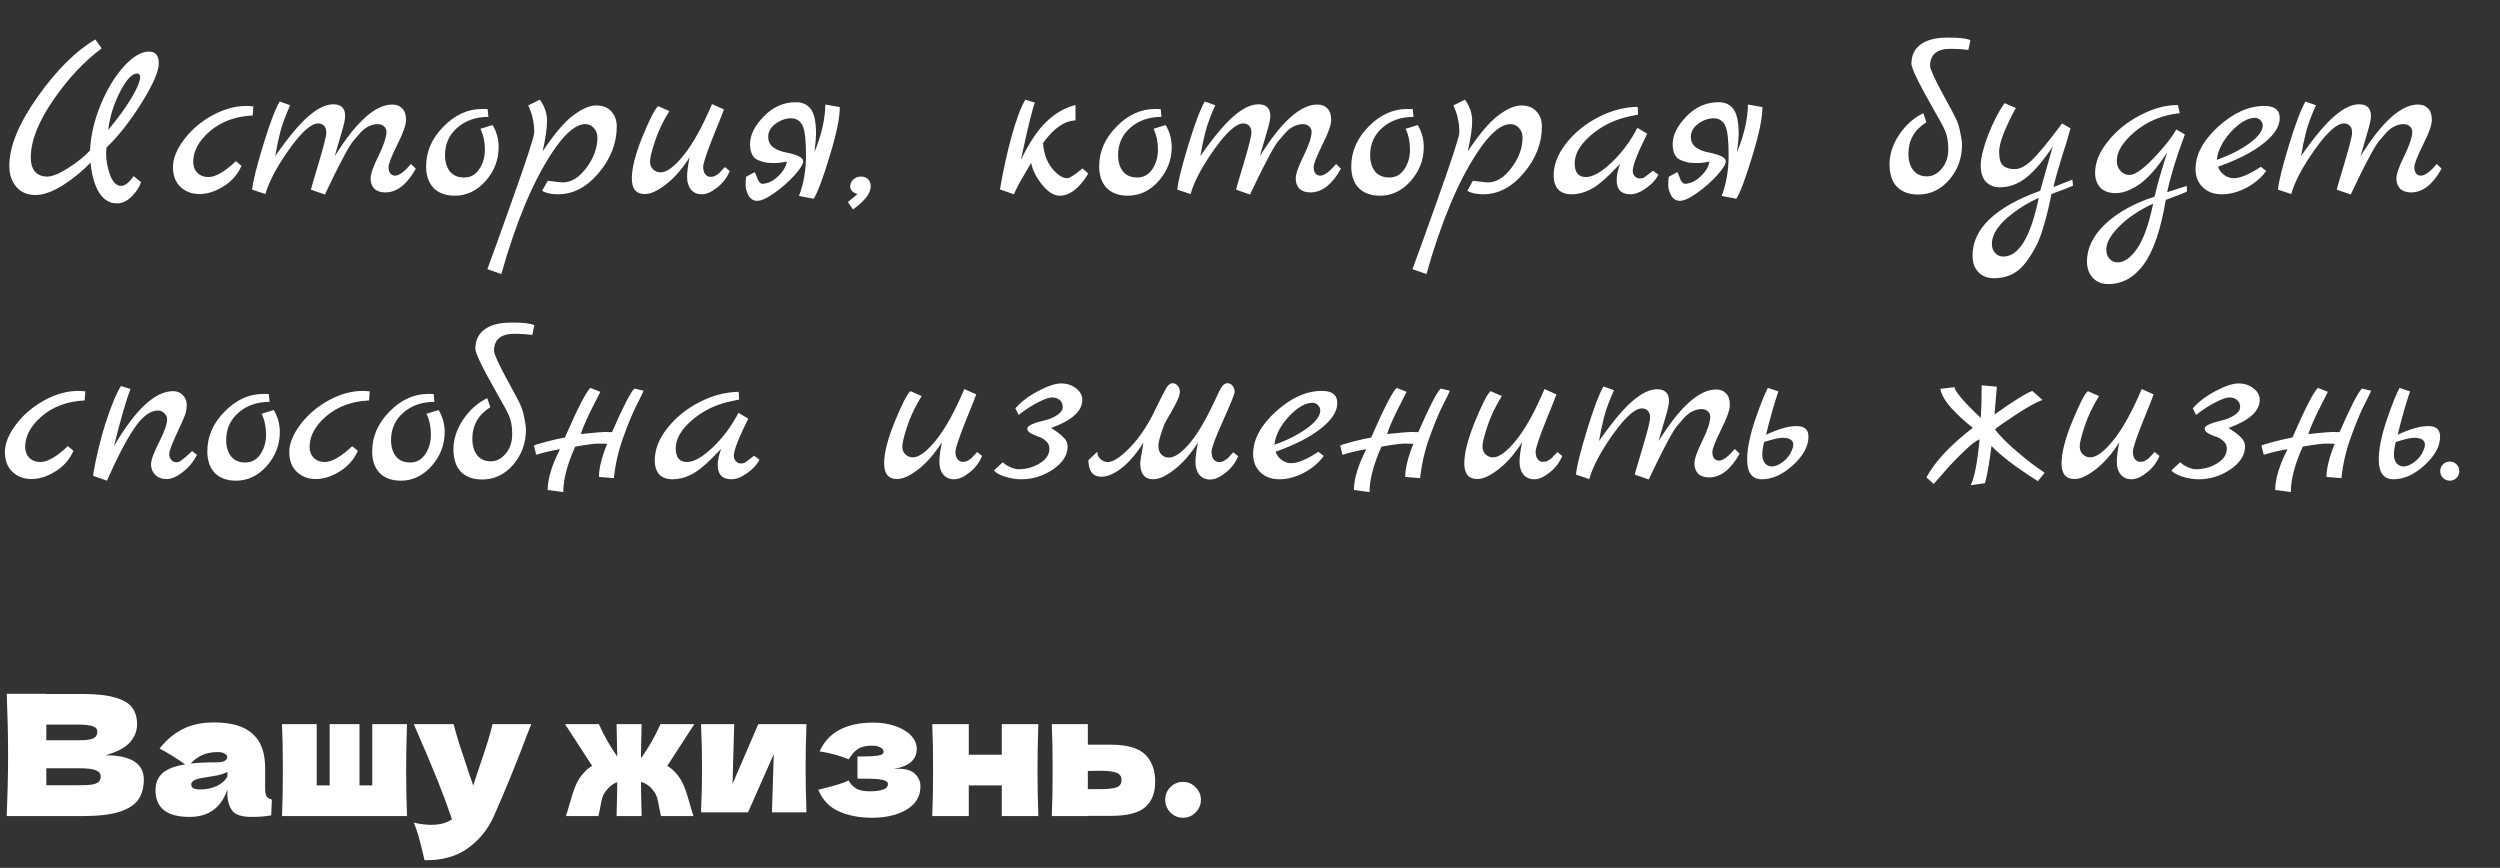 <?xml version="1.0" encoding="UTF-8"?> <svg xmlns="http://www.w3.org/2000/svg" width="193" height="67" viewBox="0 0 193 67" fill="none"><rect x="0" y="0" width="193" height="67" fill="#333333" stroke="none"/><path d="M10.314 13.596L10.89 14.064C10.746 14.472 10.5 14.844 10.152 15.18C9.804 15.528 9.426 15.702 9.018 15.702C8.466 15.702 8.016 15.432 7.668 14.892C7.32 14.352 7.092 13.572 6.984 12.552C6.432 13.152 5.742 13.722 4.914 14.262C4.086 14.79 3.36 15.054 2.736 15.054C2.112 15.054 1.62 14.844 1.26 14.424C0.9 14.004 0.72 13.464 0.72 12.804C0.72 11.304 1.452 9.522 2.916 7.458C4.38 5.394 5.862 3.924 7.362 3.048L7.848 3.732C6.48 4.752 5.226 6.096 4.086 7.764C2.946 9.432 2.376 10.896 2.376 12.156C2.376 12.624 2.484 12.99 2.7 13.254C2.928 13.506 3.24 13.632 3.636 13.632C4.044 13.632 4.608 13.398 5.328 12.93C6.048 12.462 6.588 12.024 6.948 11.616C7.008 10.452 7.284 9.27 7.776 8.07C8.28 6.87 8.874 5.892 9.558 5.136C10.254 4.368 10.902 3.984 11.502 3.984C12.006 3.984 12.258 4.29 12.258 4.902C12.258 5.514 11.808 6.54 10.908 7.98C10.008 9.408 9.114 10.542 8.226 11.382C8.202 11.574 8.19 11.73 8.19 11.85C8.19 12.378 8.292 12.93 8.496 13.506C8.712 14.07 8.994 14.352 9.342 14.352C9.642 14.352 9.966 14.1 10.314 13.596ZM10.584 5.676C10.188 5.676 9.75 6.144 9.27 7.08C8.79 8.004 8.484 8.988 8.352 10.032C9.096 9.144 9.69 8.328 10.134 7.584C10.59 6.828 10.818 6.282 10.818 5.946C10.818 5.766 10.74 5.676 10.584 5.676ZM18.211 12.444L18.643 12.804C18.355 13.464 17.893 13.992 17.257 14.388C16.621 14.784 16.003 14.982 15.403 14.982C14.815 14.982 14.323 14.796 13.927 14.424C13.543 14.052 13.351 13.542 13.351 12.894C13.351 12.246 13.633 11.544 14.197 10.788C14.761 10.032 15.487 9.408 16.375 8.916C17.275 8.424 18.157 8.178 19.021 8.178C19.141 8.178 19.321 8.19 19.561 8.214L19.507 8.916C18.187 8.976 17.089 9.378 16.213 10.122C15.349 10.866 14.917 11.658 14.917 12.498C14.917 12.846 15.025 13.128 15.241 13.344C15.457 13.56 15.739 13.668 16.087 13.668C16.639 13.668 17.347 13.26 18.211 12.444ZM31.724 12.66L32.102 13.02C31.418 14.244 30.632 14.856 29.744 14.856C29.384 14.856 29.102 14.76 28.898 14.568C28.706 14.364 28.61 14.1 28.61 13.776C28.61 13.44 28.808 12.87 29.204 12.066C29.6 11.262 29.81 10.65 29.834 10.23C29.846 10.038 29.786 9.882 29.654 9.762C29.534 9.642 29.366 9.582 29.15 9.582C28.934 9.582 28.712 9.636 28.484 9.744C28.268 9.84 28.052 10.002 27.836 10.23C27.632 10.458 27.44 10.68 27.26 10.896C27.092 11.112 26.9 11.418 26.684 11.814C26.48 12.21 26.306 12.54 26.162 12.804C25.91 13.296 25.55 14.034 25.082 15.018L24.002 14.64C24.002 14.604 24.2 13.926 24.596 12.606C24.992 11.286 25.19 10.5 25.19 10.248C25.19 9.996 25.13 9.816 25.01 9.708C24.89 9.588 24.74 9.528 24.56 9.528C24.02 9.528 23.27 10.2 22.31 11.544C21.362 12.888 20.756 14.034 20.492 14.982L19.466 14.64C19.526 14.004 19.808 12.864 20.312 11.22C20.816 9.564 21.242 8.436 21.59 7.836L22.4 8.124C22.028 8.952 21.77 9.654 21.626 10.23C21.482 10.794 21.356 11.4 21.248 12.048C22.28 10.572 23.144 9.54 23.84 8.952C24.536 8.352 25.166 8.052 25.73 8.052C26.342 8.052 26.648 8.358 26.648 8.97C26.648 9.21 26.54 9.684 26.324 10.392C26.12 11.1 25.958 11.658 25.838 12.066C27.494 9.402 28.976 8.07 30.284 8.07C30.608 8.07 30.866 8.172 31.058 8.376C31.25 8.568 31.346 8.862 31.346 9.258C31.346 9.642 31.118 10.284 30.662 11.184C30.218 12.084 29.996 12.654 29.996 12.894C29.996 13.122 30.044 13.29 30.14 13.398C30.236 13.506 30.356 13.56 30.5 13.56C30.812 13.56 31.22 13.26 31.724 12.66ZM38.027 9.654C38.339 10.17 38.495 10.74 38.495 11.364C38.495 12.336 38.159 13.206 37.487 13.974C36.815 14.73 36.023 15.108 35.111 15.108C34.415 15.108 33.869 14.91 33.473 14.514C33.089 14.106 32.897 13.548 32.897 12.84C32.897 11.7 33.341 10.68 34.229 9.78C35.117 8.868 36.113 8.412 37.217 8.412C37.421 8.412 37.565 8.418 37.649 8.43L37.703 9.024C36.743 9.024 35.945 9.3 35.309 9.852C34.673 10.404 34.355 11.112 34.355 11.976C34.355 12.492 34.481 12.912 34.733 13.236C34.985 13.548 35.351 13.704 35.831 13.704C36.323 13.704 36.713 13.488 37.001 13.056C37.289 12.624 37.433 12.12 37.433 11.544C37.433 10.956 37.319 10.422 37.091 9.942L38.027 9.654ZM41.89 11.688C42.802 10.32 43.594 9.39 44.266 8.898C44.938 8.394 45.526 8.142 46.03 8.142C46.534 8.142 46.924 8.298 47.2 8.61C47.476 8.91 47.614 9.294 47.614 9.762C47.614 11.058 47.146 12.258 46.21 13.362C45.286 14.454 44.242 15 43.078 15C42.562 15 42.154 14.91 41.854 14.73L42.286 13.956C42.922 14.04 43.312 14.082 43.456 14.082C44.104 14.082 44.71 13.704 45.274 12.948C45.838 12.192 46.12 11.418 46.12 10.626C46.12 10.326 46.03 10.08 45.85 9.888C45.682 9.684 45.46 9.582 45.184 9.582C44.524 9.582 43.774 10.164 42.934 11.328C42.106 12.492 41.326 13.932 40.594 15.648C39.874 17.376 39.244 19.212 38.704 21.156L37.624 20.778C37.648 20.706 37.876 20.082 38.308 18.906C38.728 17.742 39.142 16.584 39.55 15.432C40.678 12.264 41.242 10.53 41.242 10.23C41.242 9.462 41.086 8.766 40.774 8.142L41.674 7.692C42.046 8.208 42.232 8.754 42.232 9.33C42.232 9.894 42.118 10.68 41.89 11.688ZM55.959 12.894L56.337 13.2C56.133 13.704 55.809 14.13 55.365 14.478C54.933 14.826 54.537 15 54.177 15C53.829 15 53.553 14.88 53.349 14.64C53.145 14.388 53.043 14.064 53.043 13.668C53.043 13.272 53.109 12.762 53.241 12.138C52.677 13.026 52.071 13.722 51.423 14.226C50.775 14.73 50.229 14.982 49.785 14.982C49.113 14.982 48.777 14.58 48.777 13.776C48.777 12.972 49.053 11.892 49.605 10.536C50.169 9.168 50.571 8.388 50.811 8.196L51.675 8.574C51.183 9.366 50.811 10.146 50.559 10.914C50.307 11.682 50.181 12.198 50.181 12.462C50.181 12.714 50.259 12.918 50.415 13.074C50.583 13.23 50.775 13.308 50.991 13.308C51.471 13.308 52.065 12.87 52.773 11.994C53.493 11.106 54.225 9.786 54.969 8.034L55.887 8.448C55.863 8.544 55.587 9.24 55.059 10.536C54.543 11.832 54.285 12.612 54.285 12.876C54.285 13.128 54.339 13.32 54.447 13.452C54.567 13.584 54.681 13.65 54.789 13.65C54.909 13.65 54.999 13.644 55.059 13.632C55.119 13.62 55.179 13.596 55.239 13.56C55.299 13.524 55.347 13.494 55.383 13.47C55.431 13.446 55.485 13.404 55.545 13.344L55.671 13.2C55.707 13.176 55.755 13.128 55.815 13.056C55.887 12.972 55.935 12.918 55.959 12.894ZM57.597 13.65L58.263 13.29C58.299 13.338 58.347 13.446 58.407 13.614C58.527 13.998 58.683 14.19 58.875 14.19C59.295 14.166 59.691 13.974 60.063 13.614C60.447 13.254 60.675 12.876 60.747 12.48C60.363 12.552 60.051 12.588 59.811 12.588C59.571 12.588 59.349 12.576 59.145 12.552C58.953 12.516 58.755 12.456 58.551 12.372C58.119 12.204 57.903 11.784 57.903 11.112C57.903 10.428 58.257 9.72 58.965 8.988C59.673 8.256 60.501 7.89 61.449 7.89C61.953 7.89 62.337 8.07 62.601 8.43C62.865 8.79 62.997 9.42 62.997 10.32C62.997 10.632 62.955 11.106 62.871 11.742C63.411 10.458 63.693 9.234 63.717 8.07L64.833 8.268C64.833 9.108 64.569 10.38 64.041 12.084C63.525 13.788 63.117 14.874 62.817 15.342L61.683 15.126C62.043 14.19 62.223 13.146 62.223 11.994C62.223 10.842 62.139 10.086 61.971 9.726C61.791 9.33 61.491 9.132 61.071 9.132C60.663 9.132 60.267 9.27 59.883 9.546C59.511 9.822 59.319 10.146 59.307 10.518C59.295 10.89 59.427 11.178 59.703 11.382C59.991 11.574 60.303 11.7 60.639 11.76C61.551 11.94 62.007 12.168 62.007 12.444C62.007 12.672 61.785 13.032 61.341 13.524C60.897 14.016 60.381 14.472 59.793 14.892C59.217 15.3 58.773 15.504 58.461 15.504C58.161 15.504 57.933 15.36 57.777 15.072C57.633 14.796 57.561 14.538 57.561 14.298C57.561 14.058 57.573 13.842 57.597 13.65ZM65.636 14.406C65.636 14.19 65.714 14.01 65.87 13.866C66.038 13.71 66.236 13.632 66.464 13.632C66.704 13.632 66.89 13.704 67.022 13.848C67.154 13.98 67.22 14.16 67.22 14.388C67.22 14.916 66.764 15.51 65.852 16.17L65.456 15.594C65.936 15.21 66.182 15.006 66.194 14.982C65.822 14.862 65.636 14.67 65.636 14.406ZM83.569 13.002L84.019 13.398C83.323 14.538 82.585 15.108 81.805 15.108C81.361 15.108 80.904 14.82 80.436 14.244C79.981 13.668 79.704 13.11 79.609 12.57C79.537 12.702 79.332 13.05 78.996 13.614C78.66 14.178 78.421 14.64 78.276 15L77.197 14.622C77.448 13.146 77.754 11.754 78.115 10.446C78.487 9.138 78.835 8.22 79.159 7.692L79.897 7.926C79.68 8.478 79.32 9.948 78.817 12.336C79.477 10.98 80.142 9.99 80.814 9.366C81.487 8.73 82.225 8.31 83.028 8.106V9.294C82.165 9.33 81.331 9.912 80.526 11.04C80.575 11.82 80.802 12.468 81.21 12.984C81.63 13.5 82.026 13.758 82.398 13.758C82.579 13.758 82.969 13.506 83.569 13.002ZM89.988 9.654C90.3 10.17 90.456 10.74 90.456 11.364C90.456 12.336 90.12 13.206 89.448 13.974C88.776 14.73 87.984 15.108 87.072 15.108C86.376 15.108 85.83 14.91 85.434 14.514C85.05 14.106 84.858 13.548 84.858 12.84C84.858 11.7 85.302 10.68 86.19 9.78C87.078 8.868 88.074 8.412 89.178 8.412C89.382 8.412 89.526 8.418 89.61 8.43L89.664 9.024C88.704 9.024 87.906 9.3 87.27 9.852C86.634 10.404 86.316 11.112 86.316 11.976C86.316 12.492 86.442 12.912 86.694 13.236C86.946 13.548 87.312 13.704 87.792 13.704C88.284 13.704 88.674 13.488 88.962 13.056C89.25 12.624 89.394 12.12 89.394 11.544C89.394 10.956 89.28 10.422 89.052 9.942L89.988 9.654ZM103.144 12.66L103.522 13.02C102.838 14.244 102.052 14.856 101.164 14.856C100.804 14.856 100.522 14.76 100.318 14.568C100.126 14.364 100.03 14.1 100.03 13.776C100.03 13.44 100.228 12.87 100.624 12.066C101.02 11.262 101.23 10.65 101.254 10.23C101.266 10.038 101.206 9.882 101.074 9.762C100.954 9.642 100.786 9.582 100.57 9.582C100.354 9.582 100.132 9.636 99.904 9.744C99.688 9.84 99.472 10.002 99.256 10.23C99.052 10.458 98.86 10.68 98.68 10.896C98.512 11.112 98.32 11.418 98.104 11.814C97.9 12.21 97.726 12.54 97.582 12.804C97.33 13.296 96.97 14.034 96.502 15.018L95.422 14.64C95.422 14.604 95.62 13.926 96.016 12.606C96.412 11.286 96.61 10.5 96.61 10.248C96.61 9.996 96.55 9.816 96.43 9.708C96.31 9.588 96.16 9.528 95.98 9.528C95.44 9.528 94.69 10.2 93.73 11.544C92.782 12.888 92.176 14.034 91.912 14.982L90.886 14.64C90.946 14.004 91.228 12.864 91.732 11.22C92.236 9.564 92.662 8.436 93.01 7.836L93.82 8.124C93.448 8.952 93.19 9.654 93.046 10.23C92.902 10.794 92.776 11.4 92.668 12.048C93.7 10.572 94.564 9.54 95.26 8.952C95.956 8.352 96.586 8.052 97.15 8.052C97.762 8.052 98.068 8.358 98.068 8.97C98.068 9.21 97.96 9.684 97.744 10.392C97.54 11.1 97.378 11.658 97.258 12.066C98.914 9.402 100.396 8.07 101.704 8.07C102.028 8.07 102.286 8.172 102.478 8.376C102.67 8.568 102.766 8.862 102.766 9.258C102.766 9.642 102.538 10.284 102.082 11.184C101.638 12.084 101.416 12.654 101.416 12.894C101.416 13.122 101.464 13.29 101.56 13.398C101.656 13.506 101.776 13.56 101.92 13.56C102.232 13.56 102.64 13.26 103.144 12.66ZM109.447 9.654C109.759 10.17 109.915 10.74 109.915 11.364C109.915 12.336 109.579 13.206 108.907 13.974C108.235 14.73 107.443 15.108 106.531 15.108C105.835 15.108 105.289 14.91 104.893 14.514C104.509 14.106 104.317 13.548 104.317 12.84C104.317 11.7 104.761 10.68 105.649 9.78C106.537 8.868 107.533 8.412 108.637 8.412C108.841 8.412 108.985 8.418 109.069 8.43L109.123 9.024C108.163 9.024 107.365 9.3 106.729 9.852C106.093 10.404 105.775 11.112 105.775 11.976C105.775 12.492 105.901 12.912 106.153 13.236C106.405 13.548 106.771 13.704 107.251 13.704C107.743 13.704 108.133 13.488 108.421 13.056C108.709 12.624 108.853 12.12 108.853 11.544C108.853 10.956 108.739 10.422 108.511 9.942L109.447 9.654ZM113.31 11.688C114.222 10.32 115.014 9.39 115.686 8.898C116.358 8.394 116.946 8.142 117.45 8.142C117.954 8.142 118.344 8.298 118.62 8.61C118.896 8.91 119.034 9.294 119.034 9.762C119.034 11.058 118.566 12.258 117.63 13.362C116.706 14.454 115.662 15 114.498 15C113.982 15 113.574 14.91 113.274 14.73L113.706 13.956C114.342 14.04 114.732 14.082 114.876 14.082C115.524 14.082 116.13 13.704 116.694 12.948C117.258 12.192 117.54 11.418 117.54 10.626C117.54 10.326 117.45 10.08 117.27 9.888C117.102 9.684 116.88 9.582 116.604 9.582C115.944 9.582 115.194 10.164 114.354 11.328C113.526 12.492 112.746 13.932 112.014 15.648C111.294 17.376 110.664 19.212 110.124 21.156L109.044 20.778C109.068 20.706 109.296 20.082 109.728 18.906C110.148 17.742 110.562 16.584 110.97 15.432C112.098 12.264 112.662 10.53 112.662 10.23C112.662 9.462 112.506 8.766 112.194 8.142L113.094 7.692C113.466 8.208 113.652 8.754 113.652 9.33C113.652 9.894 113.538 10.68 113.31 11.688ZM127.613 13.182L128.027 13.488C127.859 13.848 127.547 14.19 127.091 14.514C126.647 14.838 126.239 15 125.867 15C125.159 15 124.805 14.628 124.805 13.884C124.805 13.536 124.895 13.122 125.075 12.642L124.409 13.326C123.761 13.986 123.197 14.43 122.717 14.658C122.249 14.886 121.787 15 121.331 15C120.875 15 120.527 14.874 120.287 14.622C120.059 14.358 119.945 13.998 119.945 13.542C119.945 12.702 120.269 11.874 120.917 11.058C121.565 10.23 122.393 9.558 123.401 9.042C124.409 8.526 125.417 8.262 126.425 8.25L126.461 8.844L125.705 9.006C124.613 9.246 123.647 9.726 122.807 10.446C121.979 11.166 121.565 11.886 121.565 12.606C121.565 13.314 121.853 13.668 122.429 13.668C122.969 13.668 123.635 13.29 124.427 12.534C125.219 11.778 125.879 10.89 126.407 9.87L127.163 10.32C126.419 11.82 126.047 12.774 126.047 13.182C126.047 13.35 126.101 13.494 126.209 13.614C126.329 13.722 126.443 13.776 126.551 13.776C126.671 13.776 126.749 13.77 126.785 13.758C126.821 13.746 126.857 13.734 126.893 13.722C126.929 13.698 126.971 13.668 127.019 13.632C127.079 13.596 127.127 13.56 127.163 13.524C127.211 13.488 127.283 13.434 127.379 13.362C127.475 13.29 127.553 13.23 127.613 13.182ZM128.824 13.65L129.49 13.29C129.526 13.338 129.574 13.446 129.634 13.614C129.754 13.998 129.91 14.19 130.102 14.19C130.522 14.166 130.918 13.974 131.29 13.614C131.674 13.254 131.902 12.876 131.974 12.48C131.59 12.552 131.278 12.588 131.038 12.588C130.798 12.588 130.576 12.576 130.372 12.552C130.18 12.516 129.982 12.456 129.778 12.372C129.346 12.204 129.13 11.784 129.13 11.112C129.13 10.428 129.484 9.72 130.192 8.988C130.9 8.256 131.728 7.89 132.676 7.89C133.18 7.89 133.564 8.07 133.828 8.43C134.092 8.79 134.224 9.42 134.224 10.32C134.224 10.632 134.182 11.106 134.098 11.742C134.638 10.458 134.92 9.234 134.944 8.07L136.06 8.268C136.06 9.108 135.796 10.38 135.268 12.084C134.752 13.788 134.344 14.874 134.044 15.342L132.91 15.126C133.27 14.19 133.45 13.146 133.45 11.994C133.45 10.842 133.366 10.086 133.198 9.726C133.018 9.33 132.718 9.132 132.298 9.132C131.89 9.132 131.494 9.27 131.11 9.546C130.738 9.822 130.546 10.146 130.534 10.518C130.522 10.89 130.654 11.178 130.93 11.382C131.218 11.574 131.53 11.7 131.866 11.76C132.778 11.94 133.234 12.168 133.234 12.444C133.234 12.672 133.012 13.032 132.568 13.524C132.124 14.016 131.608 14.472 131.02 14.892C130.444 15.3 130 15.504 129.688 15.504C129.388 15.504 129.16 15.36 129.004 15.072C128.86 14.796 128.788 14.538 128.788 14.298C128.788 14.058 128.8 13.842 128.824 13.65ZM147.563 4.92C147.563 4.272 147.803 3.774 148.283 3.426C148.763 3.078 149.441 2.904 150.317 2.904C151.205 2.892 151.805 2.958 152.117 3.102L151.955 3.858C151.535 3.798 151.079 3.768 150.587 3.768C149.531 3.768 149.003 4.206 149.003 5.082C149.003 5.322 149.321 6.03 149.957 7.206C150.605 8.382 150.977 9.09 151.073 9.33C151.181 9.57 151.271 9.888 151.343 10.284C151.427 10.668 151.469 10.956 151.469 11.148C151.469 12.204 151.139 13.116 150.479 13.884C149.819 14.64 149.021 15.018 148.085 15.018C147.389 15.018 146.843 14.82 146.447 14.424C146.063 14.016 145.871 13.434 145.871 12.678C145.871 11.91 146.117 11.154 146.609 10.41C147.101 9.666 147.725 9.108 148.481 8.736L148.715 9.438C147.791 10.014 147.329 10.83 147.329 11.886C147.329 12.402 147.455 12.822 147.707 13.146C147.959 13.458 148.307 13.614 148.751 13.614C149.195 13.614 149.579 13.416 149.903 13.02C150.239 12.624 150.407 12.126 150.407 11.526C150.407 10.926 150.323 10.446 150.155 10.086C149.999 9.726 149.699 9.168 149.255 8.412C148.127 6.432 147.563 5.268 147.563 4.92ZM159.985 13.866L160.039 14.334C159.991 14.37 159.433 14.586 158.365 14.982C158.221 15.774 158.035 16.554 157.807 17.322C157.591 18.102 157.369 18.69 157.141 19.086C156.925 19.494 156.667 19.896 156.367 20.292C155.767 21.084 154.957 21.48 153.937 21.48C153.433 21.48 153.031 21.324 152.731 21.012C152.431 20.7 152.281 20.274 152.281 19.734C152.281 17.658 154.021 15.99 157.501 14.73L158.473 11.31C157.441 12.858 156.511 13.812 155.683 14.172C155.275 14.364 154.843 14.46 154.387 14.46C153.943 14.46 153.583 14.316 153.307 14.028C153.043 13.74 152.911 13.32 152.911 12.768C152.911 12.216 153.097 11.448 153.469 10.464C153.853 9.468 154.279 8.634 154.747 7.962L155.629 8.34C155.593 8.376 155.425 8.694 155.125 9.294C154.597 10.386 154.333 11.196 154.333 11.724C154.333 12.252 154.435 12.606 154.639 12.786C154.843 12.966 155.143 13.056 155.539 13.056C155.935 13.056 156.379 12.822 156.871 12.354C157.375 11.874 158.149 10.932 159.193 9.528L159.841 9.906C159.745 10.302 159.529 11.022 159.193 12.066C158.869 13.098 158.647 13.89 158.527 14.442L159.985 13.866ZM157.393 15.27C156.637 15.618 155.971 16.014 155.395 16.458C154.315 17.274 153.775 18.066 153.775 18.834C153.775 19.122 153.859 19.356 154.027 19.536C154.195 19.716 154.405 19.806 154.657 19.806C155.857 19.806 156.769 18.294 157.393 15.27ZM168.817 14.352L168.835 14.784C168.715 14.856 168.169 15.072 167.197 15.432C166.813 17.724 166.249 19.38 165.505 20.4C164.761 21.42 163.849 21.93 162.769 21.93C162.265 21.93 161.863 21.768 161.563 21.444C161.263 21.12 161.113 20.7 161.113 20.184C161.113 19.152 161.587 18.186 162.535 17.286C163.483 16.398 164.749 15.696 166.333 15.18C166.513 14.376 166.837 13.242 167.305 11.778C166.501 13.002 165.769 13.83 165.109 14.262C164.461 14.694 163.873 14.91 163.345 14.91C162.817 14.91 162.415 14.766 162.139 14.478C161.875 14.19 161.743 13.806 161.743 13.326C161.743 12.534 162.073 11.73 162.733 10.914C163.393 10.086 164.221 9.414 165.217 8.898C166.225 8.37 167.197 8.106 168.133 8.106L168.277 8.736C166.945 8.88 165.799 9.348 164.839 10.14C163.891 10.932 163.417 11.694 163.417 12.426C163.417 12.738 163.513 12.996 163.705 13.2C163.897 13.404 164.131 13.506 164.407 13.506C164.815 13.506 165.433 13.074 166.261 12.21C167.089 11.346 167.671 10.608 168.007 9.996L168.673 10.374C168.013 12.138 167.557 13.626 167.305 14.838L168.817 14.352ZM166.225 15.72C165.181 16.2 164.317 16.776 163.633 17.448C162.949 18.12 162.607 18.732 162.607 19.284C162.607 19.572 162.691 19.806 162.859 19.986C163.027 20.166 163.237 20.256 163.489 20.256C163.993 20.256 164.491 19.902 164.983 19.194C165.475 18.486 165.889 17.328 166.225 15.72ZM174.537 12.876L174.951 13.2C174.579 13.716 174.069 14.148 173.421 14.496C172.773 14.832 172.143 15 171.531 15C170.919 15 170.427 14.82 170.055 14.46C169.683 14.1 169.497 13.626 169.497 13.038C169.497 11.934 170.079 10.848 171.243 9.78C172.419 8.712 173.607 8.178 174.807 8.178C175.599 8.178 175.995 8.49 175.995 9.114C175.995 9.762 175.575 10.416 174.735 11.076C173.907 11.736 172.737 12.336 171.225 12.876C171.333 13.152 171.501 13.368 171.729 13.524C171.957 13.68 172.191 13.758 172.431 13.758C172.947 13.758 173.649 13.464 174.537 12.876ZM171.135 12.336C172.107 12 172.941 11.58 173.637 11.076C174.333 10.572 174.681 10.11 174.681 9.69C174.681 9.534 174.621 9.396 174.501 9.276C174.381 9.156 174.243 9.096 174.087 9.096C173.523 9.096 172.911 9.45 172.251 10.158C171.603 10.854 171.231 11.58 171.135 12.336ZM188.116 12.66L188.494 13.02C187.81 14.244 187.024 14.856 186.136 14.856C185.776 14.856 185.494 14.76 185.29 14.568C185.098 14.364 185.002 14.1 185.002 13.776C185.002 13.44 185.2 12.87 185.596 12.066C185.992 11.262 186.202 10.65 186.226 10.23C186.238 10.038 186.178 9.882 186.046 9.762C185.926 9.642 185.758 9.582 185.542 9.582C185.326 9.582 185.104 9.636 184.876 9.744C184.66 9.84 184.444 10.002 184.228 10.23C184.024 10.458 183.832 10.68 183.652 10.896C183.484 11.112 183.292 11.418 183.076 11.814C182.872 12.21 182.698 12.54 182.554 12.804C182.302 13.296 181.942 14.034 181.474 15.018L180.394 14.64C180.394 14.604 180.592 13.926 180.988 12.606C181.384 11.286 181.582 10.5 181.582 10.248C181.582 9.996 181.522 9.816 181.402 9.708C181.282 9.588 181.132 9.528 180.952 9.528C180.412 9.528 179.662 10.2 178.702 11.544C177.754 12.888 177.148 14.034 176.884 14.982L175.858 14.64C175.918 14.004 176.2 12.864 176.704 11.22C177.208 9.564 177.634 8.436 177.982 7.836L178.792 8.124C178.42 8.952 178.162 9.654 178.018 10.23C177.874 10.794 177.748 11.4 177.64 12.048C178.672 10.572 179.536 9.54 180.232 8.952C180.928 8.352 181.558 8.052 182.122 8.052C182.734 8.052 183.04 8.358 183.04 8.97C183.04 9.21 182.932 9.684 182.716 10.392C182.512 11.1 182.35 11.658 182.23 12.066C183.886 9.402 185.368 8.07 186.676 8.07C187 8.07 187.258 8.172 187.45 8.376C187.642 8.568 187.738 8.862 187.738 9.258C187.738 9.642 187.51 10.284 187.054 11.184C186.61 12.084 186.388 12.654 186.388 12.894C186.388 13.122 186.436 13.29 186.532 13.398C186.628 13.506 186.748 13.56 186.892 13.56C187.204 13.56 187.612 13.26 188.116 12.66ZM5.238 34.444L5.67 34.804C5.382 35.464 4.92 35.992 4.284 36.388C3.648 36.784 3.03 36.982 2.43 36.982C1.842 36.982 1.35 36.796 0.954 36.424C0.57 36.052 0.378 35.542 0.378 34.894C0.378 34.246 0.66 33.544 1.224 32.788C1.788 32.032 2.514 31.408 3.402 30.916C4.302 30.424 5.184 30.178 6.048 30.178C6.168 30.178 6.348 30.19 6.588 30.214L6.534 30.916C5.214 30.976 4.116 31.378 3.24 32.122C2.376 32.866 1.944 33.658 1.944 34.498C1.944 34.846 2.052 35.128 2.268 35.344C2.484 35.56 2.766 35.668 3.114 35.668C3.666 35.668 4.374 35.26 5.238 34.444ZM14.828 34.822L15.206 35.11C14.942 35.638 14.576 36.082 14.108 36.442C13.652 36.802 13.238 36.982 12.866 36.982C12.494 36.982 12.2 36.874 11.984 36.658C11.768 36.442 11.66 36.172 11.66 35.848C11.66 35.524 11.864 34.96 12.272 34.156C12.692 33.34 12.902 32.74 12.902 32.356C12.902 32.188 12.83 32.038 12.686 31.906C12.554 31.762 12.392 31.69 12.2 31.69C11.588 31.69 10.97 32.158 10.346 33.094C9.722 34.018 9.026 35.356 8.258 37.108L7.178 36.73C7.406 35.338 7.73 33.982 8.15 32.662C8.582 31.33 8.978 30.376 9.338 29.8L10.076 30.034C9.74 30.886 9.314 32.356 8.798 34.444C10.454 31.612 11.978 30.196 13.37 30.196C13.67 30.196 13.916 30.298 14.108 30.502C14.312 30.706 14.414 30.946 14.414 31.222C14.414 31.498 14.378 31.75 14.306 31.978C14.234 32.194 14.006 32.71 13.622 33.526C13.25 34.33 13.064 34.834 13.064 35.038C13.064 35.242 13.124 35.404 13.244 35.524C13.364 35.632 13.478 35.686 13.586 35.686C13.694 35.686 13.784 35.668 13.856 35.632C13.928 35.596 14.006 35.542 14.09 35.47C14.186 35.398 14.27 35.332 14.342 35.272C14.414 35.212 14.498 35.134 14.594 35.038C14.702 34.93 14.78 34.858 14.828 34.822ZM21.134 31.654C21.447 32.17 21.602 32.74 21.602 33.364C21.602 34.336 21.267 35.206 20.595 35.974C19.922 36.73 19.131 37.108 18.218 37.108C17.523 37.108 16.977 36.91 16.581 36.514C16.197 36.106 16.005 35.548 16.005 34.84C16.005 33.7 16.448 32.68 17.337 31.78C18.224 30.868 19.221 30.412 20.325 30.412C20.529 30.412 20.672 30.418 20.756 30.43L20.811 31.024C19.851 31.024 19.052 31.3 18.416 31.852C17.78 32.404 17.462 33.112 17.462 33.976C17.462 34.492 17.588 34.912 17.84 35.236C18.093 35.548 18.459 35.704 18.939 35.704C19.43 35.704 19.82 35.488 20.108 35.056C20.396 34.624 20.541 34.12 20.541 33.544C20.541 32.956 20.427 32.422 20.198 31.942L21.134 31.654ZM27.193 34.444L27.625 34.804C27.337 35.464 26.875 35.992 26.239 36.388C25.603 36.784 24.985 36.982 24.385 36.982C23.797 36.982 23.305 36.796 22.909 36.424C22.525 36.052 22.333 35.542 22.333 34.894C22.333 34.246 22.615 33.544 23.179 32.788C23.743 32.032 24.469 31.408 25.357 30.916C26.257 30.424 27.139 30.178 28.003 30.178C28.123 30.178 28.303 30.19 28.543 30.214L28.489 30.916C27.169 30.976 26.071 31.378 25.195 32.122C24.331 32.866 23.899 33.658 23.899 34.498C23.899 34.846 24.007 35.128 24.223 35.344C24.439 35.56 24.721 35.668 25.069 35.668C25.621 35.668 26.329 35.26 27.193 34.444ZM33.861 31.654C34.173 32.17 34.329 32.74 34.329 33.364C34.329 34.336 33.993 35.206 33.321 35.974C32.649 36.73 31.857 37.108 30.945 37.108C30.249 37.108 29.703 36.91 29.307 36.514C28.923 36.106 28.731 35.548 28.731 34.84C28.731 33.7 29.175 32.68 30.063 31.78C30.951 30.868 31.947 30.412 33.051 30.412C33.255 30.412 33.399 30.418 33.483 30.43L33.537 31.024C32.577 31.024 31.779 31.3 31.143 31.852C30.507 32.404 30.189 33.112 30.189 33.976C30.189 34.492 30.315 34.912 30.567 35.236C30.819 35.548 31.185 35.704 31.665 35.704C32.157 35.704 32.547 35.488 32.835 35.056C33.123 34.624 33.267 34.12 33.267 33.544C33.267 32.956 33.153 32.422 32.925 31.942L33.861 31.654ZM36.698 26.92C36.698 26.272 36.938 25.774 37.418 25.426C37.898 25.078 38.576 24.904 39.452 24.904C40.34 24.892 40.94 24.958 41.252 25.102L41.09 25.858C40.67 25.798 40.214 25.768 39.722 25.768C38.666 25.768 38.138 26.206 38.138 27.082C38.138 27.322 38.456 28.03 39.092 29.206C39.74 30.382 40.112 31.09 40.208 31.33C40.316 31.57 40.406 31.888 40.478 32.284C40.562 32.668 40.604 32.956 40.604 33.148C40.604 34.204 40.274 35.116 39.614 35.884C38.954 36.64 38.156 37.018 37.22 37.018C36.524 37.018 35.978 36.82 35.582 36.424C35.198 36.016 35.006 35.434 35.006 34.678C35.006 33.91 35.252 33.154 35.744 32.41C36.236 31.666 36.86 31.108 37.616 30.736L37.85 31.438C36.926 32.014 36.464 32.83 36.464 33.886C36.464 34.402 36.59 34.822 36.842 35.146C37.094 35.458 37.442 35.614 37.886 35.614C38.33 35.614 38.714 35.416 39.038 35.02C39.374 34.624 39.542 34.126 39.542 33.526C39.542 32.926 39.458 32.446 39.29 32.086C39.134 31.726 38.834 31.168 38.39 30.412C37.262 28.432 36.698 27.268 36.698 26.92ZM48.975 29.998L49.677 30.16C49.665 30.244 49.491 30.61 49.155 31.258C48.831 31.894 48.483 32.734 48.111 33.778C47.739 34.81 47.499 35.854 47.391 36.91L46.239 36.82C46.239 36.16 46.449 35.308 46.869 34.264C46.761 34.252 46.539 34.246 46.203 34.246C45.879 34.246 45.279 34.324 44.403 34.48C43.791 35.848 43.485 37.018 43.485 37.99L42.279 37.828C42.279 36.976 42.597 35.926 43.233 34.678C42.621 34.774 42.009 34.918 41.397 35.11L41.217 34.408C41.217 34.372 41.535 34.27 42.171 34.102C42.819 33.934 43.299 33.826 43.611 33.778C44.571 31.57 45.225 30.292 45.573 29.944L46.347 30.25C46.287 30.37 46.149 30.64 45.933 31.06C45.393 32.104 45.027 32.92 44.835 33.508C45.879 33.4 46.503 33.346 46.707 33.346C46.923 33.346 47.103 33.352 47.247 33.364C48.087 31.432 48.663 30.31 48.975 29.998ZM58.215 35.182L58.629 35.488C58.461 35.848 58.149 36.19 57.693 36.514C57.249 36.838 56.841 37 56.469 37C55.761 37 55.407 36.628 55.407 35.884C55.407 35.536 55.497 35.122 55.677 34.642L55.011 35.326C54.363 35.986 53.799 36.43 53.319 36.658C52.851 36.886 52.389 37 51.933 37C51.477 37 51.129 36.874 50.889 36.622C50.661 36.358 50.547 35.998 50.547 35.542C50.547 34.702 50.871 33.874 51.519 33.058C52.167 32.23 52.995 31.558 54.003 31.042C55.011 30.526 56.019 30.262 57.027 30.25L57.063 30.844L56.307 31.006C55.215 31.246 54.249 31.726 53.409 32.446C52.581 33.166 52.167 33.886 52.167 34.606C52.167 35.314 52.455 35.668 53.031 35.668C53.571 35.668 54.237 35.29 55.029 34.534C55.821 33.778 56.481 32.89 57.009 31.87L57.765 32.32C57.021 33.82 56.649 34.774 56.649 35.182C56.649 35.35 56.703 35.494 56.811 35.614C56.931 35.722 57.045 35.776 57.153 35.776C57.273 35.776 57.351 35.77 57.387 35.758C57.423 35.746 57.459 35.734 57.495 35.722C57.531 35.698 57.573 35.668 57.621 35.632C57.681 35.596 57.729 35.56 57.765 35.524C57.813 35.488 57.885 35.434 57.981 35.362C58.077 35.29 58.155 35.23 58.215 35.182ZM75.436 34.894L75.814 35.2C75.61 35.704 75.286 36.13 74.842 36.478C74.41 36.826 74.014 37 73.654 37C73.306 37 73.03 36.88 72.826 36.64C72.622 36.388 72.52 36.064 72.52 35.668C72.52 35.272 72.586 34.762 72.718 34.138C72.154 35.026 71.548 35.722 70.9 36.226C70.252 36.73 69.706 36.982 69.262 36.982C68.59 36.982 68.254 36.58 68.254 35.776C68.254 34.972 68.53 33.892 69.082 32.536C69.646 31.168 70.048 30.388 70.288 30.196L71.152 30.574C70.66 31.366 70.288 32.146 70.036 32.914C69.784 33.682 69.658 34.198 69.658 34.462C69.658 34.714 69.736 34.918 69.892 35.074C70.06 35.23 70.252 35.308 70.468 35.308C70.948 35.308 71.542 34.87 72.25 33.994C72.97 33.106 73.702 31.786 74.446 30.034L75.364 30.448C75.34 30.544 75.064 31.24 74.536 32.536C74.02 33.832 73.762 34.612 73.762 34.876C73.762 35.128 73.816 35.32 73.924 35.452C74.044 35.584 74.158 35.65 74.266 35.65C74.386 35.65 74.476 35.644 74.536 35.632C74.596 35.62 74.656 35.596 74.716 35.56C74.776 35.524 74.824 35.494 74.86 35.47C74.908 35.446 74.962 35.404 75.022 35.344L75.148 35.2C75.184 35.176 75.232 35.128 75.292 35.056C75.364 34.972 75.412 34.918 75.436 34.894ZM83.554 30.862C83.554 31.738 82.75 32.464 81.142 33.04C81.574 33.304 81.892 33.544 82.096 33.76C82.312 33.964 82.42 34.198 82.42 34.462C82.42 35.134 82.042 35.728 81.286 36.244C80.53 36.748 79.72 37 78.856 37C78.436 37 78.016 36.934 77.596 36.802C77.176 36.67 76.888 36.508 76.732 36.316L77.416 35.686C77.56 35.83 77.752 35.956 77.992 36.064C78.244 36.172 78.454 36.226 78.622 36.226C79.222 36.226 79.768 36.076 80.26 35.776C80.764 35.464 81.016 35.086 81.016 34.642C81.016 34.402 80.926 34.204 80.746 34.048C80.566 33.88 80.368 33.766 80.152 33.706C79.948 33.634 79.756 33.55 79.576 33.454C79.396 33.346 79.306 33.226 79.306 33.094C79.306 32.962 79.444 32.842 79.72 32.734C80.008 32.614 80.326 32.518 80.674 32.446C81.022 32.362 81.334 32.23 81.61 32.05C81.898 31.858 82.042 31.648 82.042 31.42C82.042 31.192 81.964 31.012 81.808 30.88C81.652 30.748 81.454 30.682 81.214 30.682C80.986 30.682 80.626 30.808 80.134 31.06C79.642 31.312 79.144 31.636 78.64 32.032L78.388 31.528C78.82 31.024 79.402 30.58 80.134 30.196C80.878 29.8 81.472 29.602 81.916 29.602C82.372 29.602 82.756 29.728 83.068 29.98C83.392 30.22 83.554 30.514 83.554 30.862ZM95.206 34.912L95.584 35.218C95.38 35.722 95.056 36.148 94.612 36.496C94.18 36.844 93.784 37.018 93.424 37.018C93.076 37.018 92.8 36.898 92.596 36.658C92.392 36.406 92.29 36.082 92.29 35.686C92.29 35.29 92.356 34.78 92.488 34.156C91.924 35.044 91.318 35.74 90.67 36.244C90.022 36.748 89.476 37 89.032 37C88.36 37 88.024 36.574 88.024 35.722C88.024 35.638 88.108 35.122 88.276 34.174C87.712 35.05 87.142 35.71 86.566 36.154C86.002 36.586 85.492 36.802 85.036 36.802C84.364 36.802 84.028 36.376 84.028 35.524L84.712 34.876C84.712 35.092 84.79 35.278 84.946 35.434C85.114 35.59 85.306 35.668 85.522 35.668C85.918 35.668 86.452 35.332 87.124 34.66C87.808 33.988 88.432 33.106 88.996 32.014C89.116 31.774 89.254 31.492 89.41 31.168C89.578 30.832 89.698 30.592 89.77 30.448C89.842 30.304 89.926 30.148 90.022 29.98C90.178 29.716 90.34 29.584 90.508 29.584C90.676 29.584 90.814 29.65 90.922 29.782C91.03 29.914 91.084 30.07 91.084 30.25C91.084 30.418 91.03 30.616 90.922 30.844C90.826 31.072 90.664 31.384 90.436 31.78C90.208 32.164 90.028 32.482 89.896 32.734C89.584 33.55 89.428 34.108 89.428 34.408C89.428 34.708 89.506 34.936 89.662 35.092C89.83 35.248 90.022 35.326 90.238 35.326C90.646 35.326 91.132 35.014 91.696 34.39C92.272 33.754 92.866 32.812 93.478 31.564C93.55 31.408 93.634 31.234 93.73 31.042C93.826 30.838 93.898 30.688 93.946 30.592C93.994 30.484 94.048 30.364 94.108 30.232C94.18 30.1 94.234 30.004 94.27 29.944C94.318 29.872 94.366 29.806 94.414 29.746C94.522 29.638 94.642 29.584 94.774 29.584C94.918 29.584 95.044 29.65 95.152 29.782C95.26 29.914 95.314 30.07 95.314 30.25C95.314 30.418 95.014 31.162 94.414 32.482C93.826 33.79 93.532 34.582 93.532 34.858C93.532 35.134 93.586 35.338 93.694 35.47C93.814 35.602 93.928 35.668 94.036 35.668C94.156 35.668 94.246 35.662 94.306 35.65C94.366 35.638 94.426 35.614 94.486 35.578C94.546 35.542 94.594 35.512 94.63 35.488C94.678 35.464 94.732 35.422 94.792 35.362L94.918 35.236C94.954 35.2 95.002 35.146 95.062 35.074C95.134 34.99 95.182 34.936 95.206 34.912ZM101.781 34.876L102.195 35.2C101.823 35.716 101.313 36.148 100.665 36.496C100.017 36.832 99.387 37 98.775 37C98.163 37 97.671 36.82 97.299 36.46C96.927 36.1 96.741 35.626 96.741 35.038C96.741 33.934 97.323 32.848 98.487 31.78C99.663 30.712 100.851 30.178 102.051 30.178C102.843 30.178 103.239 30.49 103.239 31.114C103.239 31.762 102.819 32.416 101.979 33.076C101.151 33.736 99.981 34.336 98.469 34.876C98.577 35.152 98.745 35.368 98.973 35.524C99.201 35.68 99.435 35.758 99.675 35.758C100.191 35.758 100.893 35.464 101.781 34.876ZM98.379 34.336C99.351 34 100.185 33.58 100.881 33.076C101.577 32.572 101.925 32.11 101.925 31.69C101.925 31.534 101.865 31.396 101.745 31.276C101.625 31.156 101.487 31.096 101.331 31.096C100.767 31.096 100.155 31.45 99.495 32.158C98.847 32.854 98.475 33.58 98.379 34.336ZM111.219 29.998L111.921 30.16C111.909 30.244 111.735 30.61 111.399 31.258C111.075 31.894 110.727 32.734 110.355 33.778C109.983 34.81 109.743 35.854 109.635 36.91L108.483 36.82C108.483 36.16 108.693 35.308 109.113 34.264C109.005 34.252 108.783 34.246 108.447 34.246C108.123 34.246 107.523 34.324 106.647 34.48C106.035 35.848 105.729 37.018 105.729 37.99L104.523 37.828C104.523 36.976 104.841 35.926 105.477 34.678C104.865 34.774 104.253 34.918 103.641 35.11L103.461 34.408C103.461 34.372 103.779 34.27 104.415 34.102C105.063 33.934 105.543 33.826 105.855 33.778C106.815 31.57 107.469 30.292 107.817 29.944L108.591 30.25C108.531 30.37 108.393 30.64 108.177 31.06C107.637 32.104 107.271 32.92 107.079 33.508C108.123 33.4 108.747 33.346 108.951 33.346C109.167 33.346 109.347 33.352 109.491 33.364C110.331 31.432 110.907 30.31 111.219 29.998ZM120.225 34.894L120.603 35.2C120.399 35.704 120.075 36.13 119.631 36.478C119.199 36.826 118.803 37 118.443 37C118.095 37 117.819 36.88 117.615 36.64C117.411 36.388 117.309 36.064 117.309 35.668C117.309 35.272 117.375 34.762 117.507 34.138C116.943 35.026 116.337 35.722 115.689 36.226C115.041 36.73 114.495 36.982 114.051 36.982C113.379 36.982 113.043 36.58 113.043 35.776C113.043 34.972 113.319 33.892 113.871 32.536C114.435 31.168 114.837 30.388 115.077 30.196L115.941 30.574C115.449 31.366 115.077 32.146 114.825 32.914C114.573 33.682 114.447 34.198 114.447 34.462C114.447 34.714 114.525 34.918 114.681 35.074C114.849 35.23 115.041 35.308 115.257 35.308C115.737 35.308 116.331 34.87 117.039 33.994C117.759 33.106 118.491 31.786 119.235 30.034L120.153 30.448C120.129 30.544 119.853 31.24 119.325 32.536C118.809 33.832 118.551 34.612 118.551 34.876C118.551 35.128 118.605 35.32 118.713 35.452C118.833 35.584 118.947 35.65 119.055 35.65C119.175 35.65 119.265 35.644 119.325 35.632C119.385 35.62 119.445 35.596 119.505 35.56C119.565 35.524 119.613 35.494 119.649 35.47C119.697 35.446 119.751 35.404 119.811 35.344L119.937 35.2C119.973 35.176 120.021 35.128 120.081 35.056C120.153 34.972 120.201 34.918 120.225 34.894ZM133.923 34.66L134.301 35.02C133.617 36.244 132.831 36.856 131.943 36.856C131.583 36.856 131.301 36.76 131.097 36.568C130.905 36.364 130.809 36.1 130.809 35.776C130.809 35.44 131.007 34.87 131.403 34.066C131.799 33.262 132.009 32.65 132.033 32.23C132.045 32.038 131.985 31.882 131.853 31.762C131.733 31.642 131.565 31.582 131.349 31.582C131.133 31.582 130.911 31.636 130.683 31.744C130.467 31.84 130.251 32.002 130.035 32.23C129.831 32.458 129.639 32.68 129.459 32.896C129.291 33.112 129.099 33.418 128.883 33.814C128.679 34.21 128.505 34.54 128.361 34.804C128.109 35.296 127.749 36.034 127.281 37.018L126.201 36.64C126.201 36.604 126.399 35.926 126.795 34.606C127.191 33.286 127.389 32.5 127.389 32.248C127.389 31.996 127.329 31.816 127.209 31.708C127.089 31.588 126.939 31.528 126.759 31.528C126.219 31.528 125.469 32.2 124.509 33.544C123.561 34.888 122.955 36.034 122.691 36.982L121.665 36.64C121.725 36.004 122.007 34.864 122.511 33.22C123.015 31.564 123.441 30.436 123.789 29.836L124.599 30.124C124.227 30.952 123.969 31.654 123.825 32.23C123.681 32.794 123.555 33.4 123.447 34.048C124.479 32.572 125.343 31.54 126.039 30.952C126.735 30.352 127.365 30.052 127.929 30.052C128.541 30.052 128.847 30.358 128.847 30.97C128.847 31.21 128.739 31.684 128.523 32.392C128.319 33.1 128.157 33.658 128.037 34.066C129.693 31.402 131.175 30.07 132.483 30.07C132.807 30.07 133.065 30.172 133.257 30.376C133.449 30.568 133.545 30.862 133.545 31.258C133.545 31.642 133.317 32.284 132.861 33.184C132.417 34.084 132.195 34.654 132.195 34.894C132.195 35.122 132.243 35.29 132.339 35.398C132.435 35.506 132.555 35.56 132.699 35.56C133.011 35.56 133.419 35.26 133.923 34.66ZM138.624 32.896C139.284 32.872 139.614 33.142 139.614 33.706C139.614 34.45 139.212 35.188 138.408 35.92C137.616 36.64 136.818 37 136.014 37C135.258 37 134.88 36.49 134.88 35.47C134.88 34.666 135.078 33.67 135.474 32.482C135.882 31.282 136.218 30.436 136.482 29.944L137.292 30.214C136.98 31.126 136.662 32.242 136.338 33.562C137.298 33.118 138.06 32.896 138.624 32.896ZM138.336 34.75C138.408 34.594 138.444 34.438 138.444 34.282C138.408 33.958 138.126 33.796 137.598 33.796C137.346 33.796 136.878 33.904 136.194 34.12C136.098 34.48 136.05 34.804 136.05 35.092C136.05 35.368 136.116 35.59 136.248 35.758C136.392 35.926 136.578 36.01 136.806 36.01C137.046 36.01 137.328 35.89 137.652 35.65C137.976 35.398 138.204 35.098 138.336 34.75ZM148.721 36.856C149.369 35.644 150.563 34.366 152.303 33.022C151.763 32.614 151.223 32.122 150.683 31.546C150.155 30.958 149.861 30.448 149.801 30.016L150.881 29.89C150.953 30.262 151.631 31.054 152.915 32.266C152.963 31.546 152.987 30.706 152.987 29.746L154.157 29.854L153.977 31.996C155.453 30.952 156.425 30.346 156.893 30.178L157.685 30.88C157.265 31.012 156.587 31.384 155.651 31.996C154.715 32.608 154.169 32.992 154.013 33.148C154.337 33.58 154.817 34.078 155.453 34.642C156.089 35.194 156.647 35.644 157.127 35.992L157.847 36.496L157.325 37.144C156.977 36.94 156.395 36.55 155.579 35.974C154.775 35.386 154.163 34.87 153.743 34.426C153.575 35.758 153.407 36.718 153.239 37.306L152.141 37.45C152.429 36.874 152.657 35.698 152.825 33.922C152.561 34.006 152.135 34.336 151.547 34.912C150.959 35.476 150.437 36.028 149.981 36.568L149.279 37.36L148.721 36.856ZM166.332 34.894L166.71 35.2C166.506 35.704 166.182 36.13 165.738 36.478C165.306 36.826 164.91 37 164.55 37C164.202 37 163.926 36.88 163.722 36.64C163.518 36.388 163.416 36.064 163.416 35.668C163.416 35.272 163.482 34.762 163.614 34.138C163.05 35.026 162.444 35.722 161.796 36.226C161.148 36.73 160.602 36.982 160.158 36.982C159.486 36.982 159.15 36.58 159.15 35.776C159.15 34.972 159.426 33.892 159.978 32.536C160.542 31.168 160.944 30.388 161.184 30.196L162.048 30.574C161.556 31.366 161.184 32.146 160.932 32.914C160.68 33.682 160.554 34.198 160.554 34.462C160.554 34.714 160.632 34.918 160.788 35.074C160.956 35.23 161.148 35.308 161.364 35.308C161.844 35.308 162.438 34.87 163.146 33.994C163.866 33.106 164.598 31.786 165.342 30.034L166.26 30.448C166.236 30.544 165.96 31.24 165.432 32.536C164.916 33.832 164.658 34.612 164.658 34.876C164.658 35.128 164.712 35.32 164.82 35.452C164.94 35.584 165.054 35.65 165.162 35.65C165.282 35.65 165.372 35.644 165.432 35.632C165.492 35.62 165.552 35.596 165.612 35.56C165.672 35.524 165.72 35.494 165.756 35.47C165.804 35.446 165.858 35.404 165.918 35.344L166.044 35.2C166.08 35.176 166.128 35.128 166.188 35.056C166.26 34.972 166.308 34.918 166.332 34.894ZM174.45 30.862C174.45 31.738 173.646 32.464 172.038 33.04C172.47 33.304 172.788 33.544 172.992 33.76C173.208 33.964 173.316 34.198 173.316 34.462C173.316 35.134 172.938 35.728 172.182 36.244C171.426 36.748 170.616 37 169.752 37C169.332 37 168.912 36.934 168.492 36.802C168.072 36.67 167.784 36.508 167.628 36.316L168.312 35.686C168.456 35.83 168.648 35.956 168.888 36.064C169.14 36.172 169.35 36.226 169.518 36.226C170.118 36.226 170.664 36.076 171.156 35.776C171.66 35.464 171.912 35.086 171.912 34.642C171.912 34.402 171.822 34.204 171.642 34.048C171.462 33.88 171.264 33.766 171.048 33.706C170.844 33.634 170.652 33.55 170.472 33.454C170.292 33.346 170.202 33.226 170.202 33.094C170.202 32.962 170.34 32.842 170.616 32.734C170.904 32.614 171.222 32.518 171.57 32.446C171.918 32.362 172.23 32.23 172.506 32.05C172.794 31.858 172.938 31.648 172.938 31.42C172.938 31.192 172.86 31.012 172.704 30.88C172.548 30.748 172.35 30.682 172.11 30.682C171.882 30.682 171.522 30.808 171.03 31.06C170.538 31.312 170.04 31.636 169.536 32.032L169.284 31.528C169.716 31.024 170.298 30.58 171.03 30.196C171.774 29.8 172.368 29.602 172.812 29.602C173.268 29.602 173.652 29.728 173.964 29.98C174.288 30.22 174.45 30.514 174.45 30.862ZM182.341 29.998L183.043 30.16C183.031 30.244 182.857 30.61 182.521 31.258C182.197 31.894 181.849 32.734 181.477 33.778C181.105 34.81 180.865 35.854 180.757 36.91L179.605 36.82C179.605 36.16 179.815 35.308 180.235 34.264C180.127 34.252 179.905 34.246 179.569 34.246C179.245 34.246 178.645 34.324 177.769 34.48C177.157 35.848 176.851 37.018 176.851 37.99L175.645 37.828C175.645 36.976 175.963 35.926 176.599 34.678C175.987 34.774 175.375 34.918 174.763 35.11L174.583 34.408C174.583 34.372 174.901 34.27 175.537 34.102C176.185 33.934 176.665 33.826 176.977 33.778C177.937 31.57 178.591 30.292 178.939 29.944L179.713 30.25C179.653 30.37 179.515 30.64 179.299 31.06C178.759 32.104 178.393 32.92 178.201 33.508C179.245 33.4 179.869 33.346 180.073 33.346C180.289 33.346 180.469 33.352 180.613 33.364C181.453 31.432 182.029 30.31 182.341 29.998ZM187.386 32.896C188.046 32.872 188.376 33.142 188.376 33.706C188.376 34.45 187.974 35.188 187.17 35.92C186.378 36.64 185.58 37 184.776 37C184.02 37 183.642 36.49 183.642 35.47C183.642 34.666 183.84 33.67 184.236 32.482C184.644 31.282 184.98 30.436 185.244 29.944L186.054 30.214C185.742 31.126 185.424 32.242 185.1 33.562C186.06 33.118 186.822 32.896 187.386 32.896ZM187.098 34.75C187.17 34.594 187.206 34.438 187.206 34.282C187.17 33.958 186.888 33.796 186.36 33.796C186.108 33.796 185.64 33.904 184.956 34.12C184.86 34.48 184.812 34.804 184.812 35.092C184.812 35.368 184.878 35.59 185.01 35.758C185.154 35.926 185.34 36.01 185.568 36.01C185.808 36.01 186.09 35.89 186.414 35.65C186.738 35.398 186.966 35.098 187.098 34.75ZM188.6 36.892C188.456 36.748 188.384 36.574 188.384 36.37C188.384 36.166 188.456 35.992 188.6 35.848C188.744 35.704 188.918 35.632 189.122 35.632C189.326 35.632 189.5 35.704 189.644 35.848C189.788 35.992 189.86 36.166 189.86 36.37C189.86 36.574 189.788 36.748 189.644 36.892C189.5 37.036 189.326 37.108 189.122 37.108C188.918 37.108 188.744 37.036 188.6 36.892Z" fill="white"></path><path d="M8.138 58.307C10.114 58.307 11.102 58.935 11.102 60.192C11.102 60.781 10.968 61.284 10.699 61.7C10.43 62.107 9.949 62.428 9.256 62.662C8.563 62.887 7.601 63 6.37 63H0.52C0.589 61.319 0.624 59.746 0.624 58.281C0.624 56.816 0.589 55.243 0.52 53.562H3.575V53.575H6.344C7.419 53.575 8.264 53.666 8.879 53.848C9.503 54.021 9.941 54.277 10.192 54.615C10.452 54.953 10.582 55.382 10.582 55.902C10.582 56.431 10.396 56.903 10.023 57.319C9.659 57.726 9.031 58.056 8.138 58.307ZM3.575 55.941V57.15H6.071C6.608 57.15 6.981 57.102 7.189 57.007C7.406 56.912 7.514 56.738 7.514 56.487C7.514 56.288 7.401 56.149 7.176 56.071C6.959 55.984 6.591 55.941 6.071 55.941H3.575ZM6.071 60.621C6.522 60.621 6.864 60.604 7.098 60.569C7.341 60.526 7.514 60.456 7.618 60.361C7.722 60.257 7.774 60.118 7.774 59.945C7.774 59.72 7.648 59.559 7.397 59.464C7.154 59.36 6.712 59.308 6.071 59.308H3.575V60.621H6.071ZM20.469 60.842C20.469 61.137 20.504 61.345 20.573 61.466C20.642 61.587 20.781 61.674 20.989 61.726L20.937 62.948C20.66 62.991 20.417 63.022 20.209 63.039C20.01 63.056 19.741 63.065 19.403 63.065C18.658 63.065 18.164 62.9 17.921 62.571C17.678 62.233 17.557 61.804 17.557 61.284V60.959C17.306 61.67 16.938 62.198 16.452 62.545C15.976 62.892 15.364 63.065 14.619 63.065C13.752 63.065 13.098 62.892 12.656 62.545C12.223 62.198 12.006 61.683 12.006 60.998C12.006 60.435 12.193 59.993 12.565 59.672C12.938 59.351 13.514 59.13 14.294 59.009C13.636 58.541 12.977 58.134 12.318 57.787C12.838 57.128 13.432 56.63 14.099 56.292C14.767 55.945 15.577 55.772 16.53 55.772C17.865 55.772 18.853 56.062 19.494 56.643C20.144 57.215 20.469 58.099 20.469 59.295V60.842ZM16.803 58.06C16.361 58.06 15.971 58.134 15.633 58.281C15.295 58.428 14.992 58.649 14.723 58.944C15.243 58.883 15.893 58.853 16.673 58.853C16.994 58.853 17.219 58.814 17.349 58.736C17.479 58.658 17.544 58.558 17.544 58.437C17.544 58.333 17.479 58.246 17.349 58.177C17.219 58.099 17.037 58.06 16.803 58.06ZM15.438 60.946C15.924 60.946 16.361 60.855 16.751 60.673C17.141 60.482 17.41 60.235 17.557 59.932V59.594C17.349 59.698 17.119 59.78 16.868 59.841C16.617 59.893 16.314 59.945 15.958 59.997L15.49 60.075C15.005 60.17 14.762 60.335 14.762 60.569C14.762 60.82 14.988 60.946 15.438 60.946ZM31.418 55.902C31.375 57.219 31.353 58.402 31.353 59.451C31.353 60.5 31.375 61.683 31.418 63H21.772C21.815 62.012 21.837 60.829 21.837 59.451C21.837 58.073 21.815 56.89 21.772 55.902H24.45V60.634H25.451V55.902H27.752V60.634H28.74V55.902H31.418ZM41.015 55.902L40.716 56.656C39.893 58.849 39.031 60.963 38.129 63C37.661 64.04 36.985 64.872 36.101 65.496C35.217 66.129 34.108 66.432 32.773 66.406C32.609 65.687 32.47 65.123 32.357 64.716C32.253 64.317 32.115 63.914 31.941 63.507C32.418 63.62 32.864 63.676 33.28 63.676C33.956 63.676 34.494 63.533 34.892 63.247C34.58 62.32 34.212 61.323 33.787 60.257C33.363 59.191 32.747 57.739 31.941 55.902H35.022C35.126 56.335 35.269 56.838 35.451 57.41C35.633 57.982 35.815 58.532 35.997 59.061C36.049 59.226 36.132 59.477 36.244 59.815C36.366 60.144 36.461 60.422 36.53 60.647L36.868 59.62C37.518 57.739 37.904 56.5 38.025 55.902H41.015ZM51.512 59.126C51.737 59.256 51.937 59.416 52.11 59.607C52.405 59.919 52.63 60.266 52.786 60.647C52.942 61.02 53.098 61.492 53.254 62.064C53.367 62.48 53.462 62.792 53.54 63H51.031C50.996 62.879 50.953 62.679 50.901 62.402C50.849 62.09 50.797 61.839 50.745 61.648C50.693 61.457 50.615 61.288 50.511 61.141C50.372 60.933 50.221 60.768 50.056 60.647C49.891 60.517 49.701 60.422 49.484 60.361C49.484 60.942 49.501 61.821 49.536 63H47.599C47.634 61.839 47.651 60.968 47.651 60.387C47.46 60.448 47.291 60.543 47.144 60.673C46.997 60.794 46.854 60.95 46.715 61.141C46.611 61.288 46.533 61.457 46.481 61.648C46.429 61.839 46.377 62.09 46.325 62.402C46.273 62.679 46.23 62.879 46.195 63H43.686C43.764 62.792 43.859 62.48 43.972 62.064C44.128 61.492 44.284 61.02 44.44 60.647C44.596 60.266 44.821 59.919 45.116 59.607C45.289 59.416 45.489 59.256 45.714 59.126L43.621 55.902H46.234C46.598 56.734 47.07 57.57 47.651 58.411C47.634 57.284 47.616 56.448 47.599 55.902H49.536C49.501 57.046 49.484 57.904 49.484 58.476L49.523 58.489C50.112 57.648 50.602 56.786 50.992 55.902H53.605L51.512 59.126ZM62.258 55.902C62.214 57.159 62.193 58.294 62.193 59.308C62.193 60.305 62.214 61.44 62.258 62.714H59.593L59.736 58.216L57.747 62.714H54.12C54.172 61.57 54.198 60.435 54.198 59.308C54.198 58.164 54.172 57.029 54.12 55.902H56.681L56.551 60.517L58.54 55.902H62.258ZM69.005 59.36C69.092 59.351 69.213 59.347 69.369 59.347C69.95 59.347 70.375 59.481 70.643 59.75C70.921 60.019 71.059 60.335 71.059 60.699C71.059 61.47 70.708 62.068 70.006 62.493C69.304 62.918 68.403 63.13 67.302 63.13C66.34 63.13 65.491 62.965 64.754 62.636C64.026 62.307 63.498 61.752 63.168 60.972L63.727 60.829C64.533 60.63 65.131 60.439 65.521 60.257C65.66 60.526 65.855 60.734 66.106 60.881C66.358 61.02 66.691 61.089 67.107 61.089C67.575 61.089 67.931 61.046 68.173 60.959C68.425 60.872 68.55 60.729 68.55 60.53C68.55 60.374 68.412 60.266 68.134 60.205C67.857 60.144 67.458 60.114 66.938 60.114H66.197V58.398H66.639C67.116 58.398 67.497 58.376 67.783 58.333C68.069 58.29 68.212 58.194 68.212 58.047C68.212 57.9 68.13 57.783 67.965 57.696C67.801 57.609 67.58 57.566 67.302 57.566C66.852 57.566 66.496 57.648 66.236 57.813C65.985 57.978 65.747 58.246 65.521 58.619C64.837 58.333 64.087 58.129 63.272 58.008C63.94 56.526 65.326 55.785 67.432 55.785C68.048 55.785 68.611 55.876 69.122 56.058C69.634 56.231 70.037 56.474 70.331 56.786C70.626 57.089 70.773 57.432 70.773 57.813C70.773 58.645 70.184 59.161 69.005 59.36ZM80.159 55.902C80.116 57.219 80.094 58.402 80.094 59.451C80.094 60.5 80.116 61.683 80.159 63H77.338V60.634H74.79V63H71.969C72.013 62.012 72.034 60.829 72.034 59.451C72.034 58.073 72.013 56.89 71.969 55.902H74.79V58.268H77.338V55.902H80.159ZM85.71 57.488C87.001 57.488 87.902 57.744 88.414 58.255C88.925 58.758 89.181 59.46 89.181 60.361C89.181 61.202 88.925 61.852 88.414 62.311C87.911 62.762 87.01 62.987 85.71 62.987H83.981V63H81.199C81.242 62.012 81.264 60.829 81.264 59.451C81.264 58.073 81.242 56.89 81.199 55.902H83.981V57.488H85.71ZM84.93 60.92C85.545 60.92 85.974 60.872 86.217 60.777C86.459 60.682 86.581 60.495 86.581 60.218C86.581 59.941 86.455 59.754 86.204 59.659C85.952 59.555 85.528 59.503 84.93 59.503L83.981 59.516V60.92H84.93ZM91.333 63.13C90.952 63.13 90.627 62.996 90.358 62.727C90.09 62.45 89.955 62.12 89.955 61.739C89.955 61.358 90.09 61.033 90.358 60.764C90.627 60.495 90.952 60.361 91.333 60.361C91.706 60.361 92.027 60.5 92.295 60.777C92.573 61.046 92.711 61.366 92.711 61.739C92.711 62.12 92.573 62.45 92.295 62.727C92.027 62.996 91.706 63.13 91.333 63.13Z" fill="white"></path></svg> 